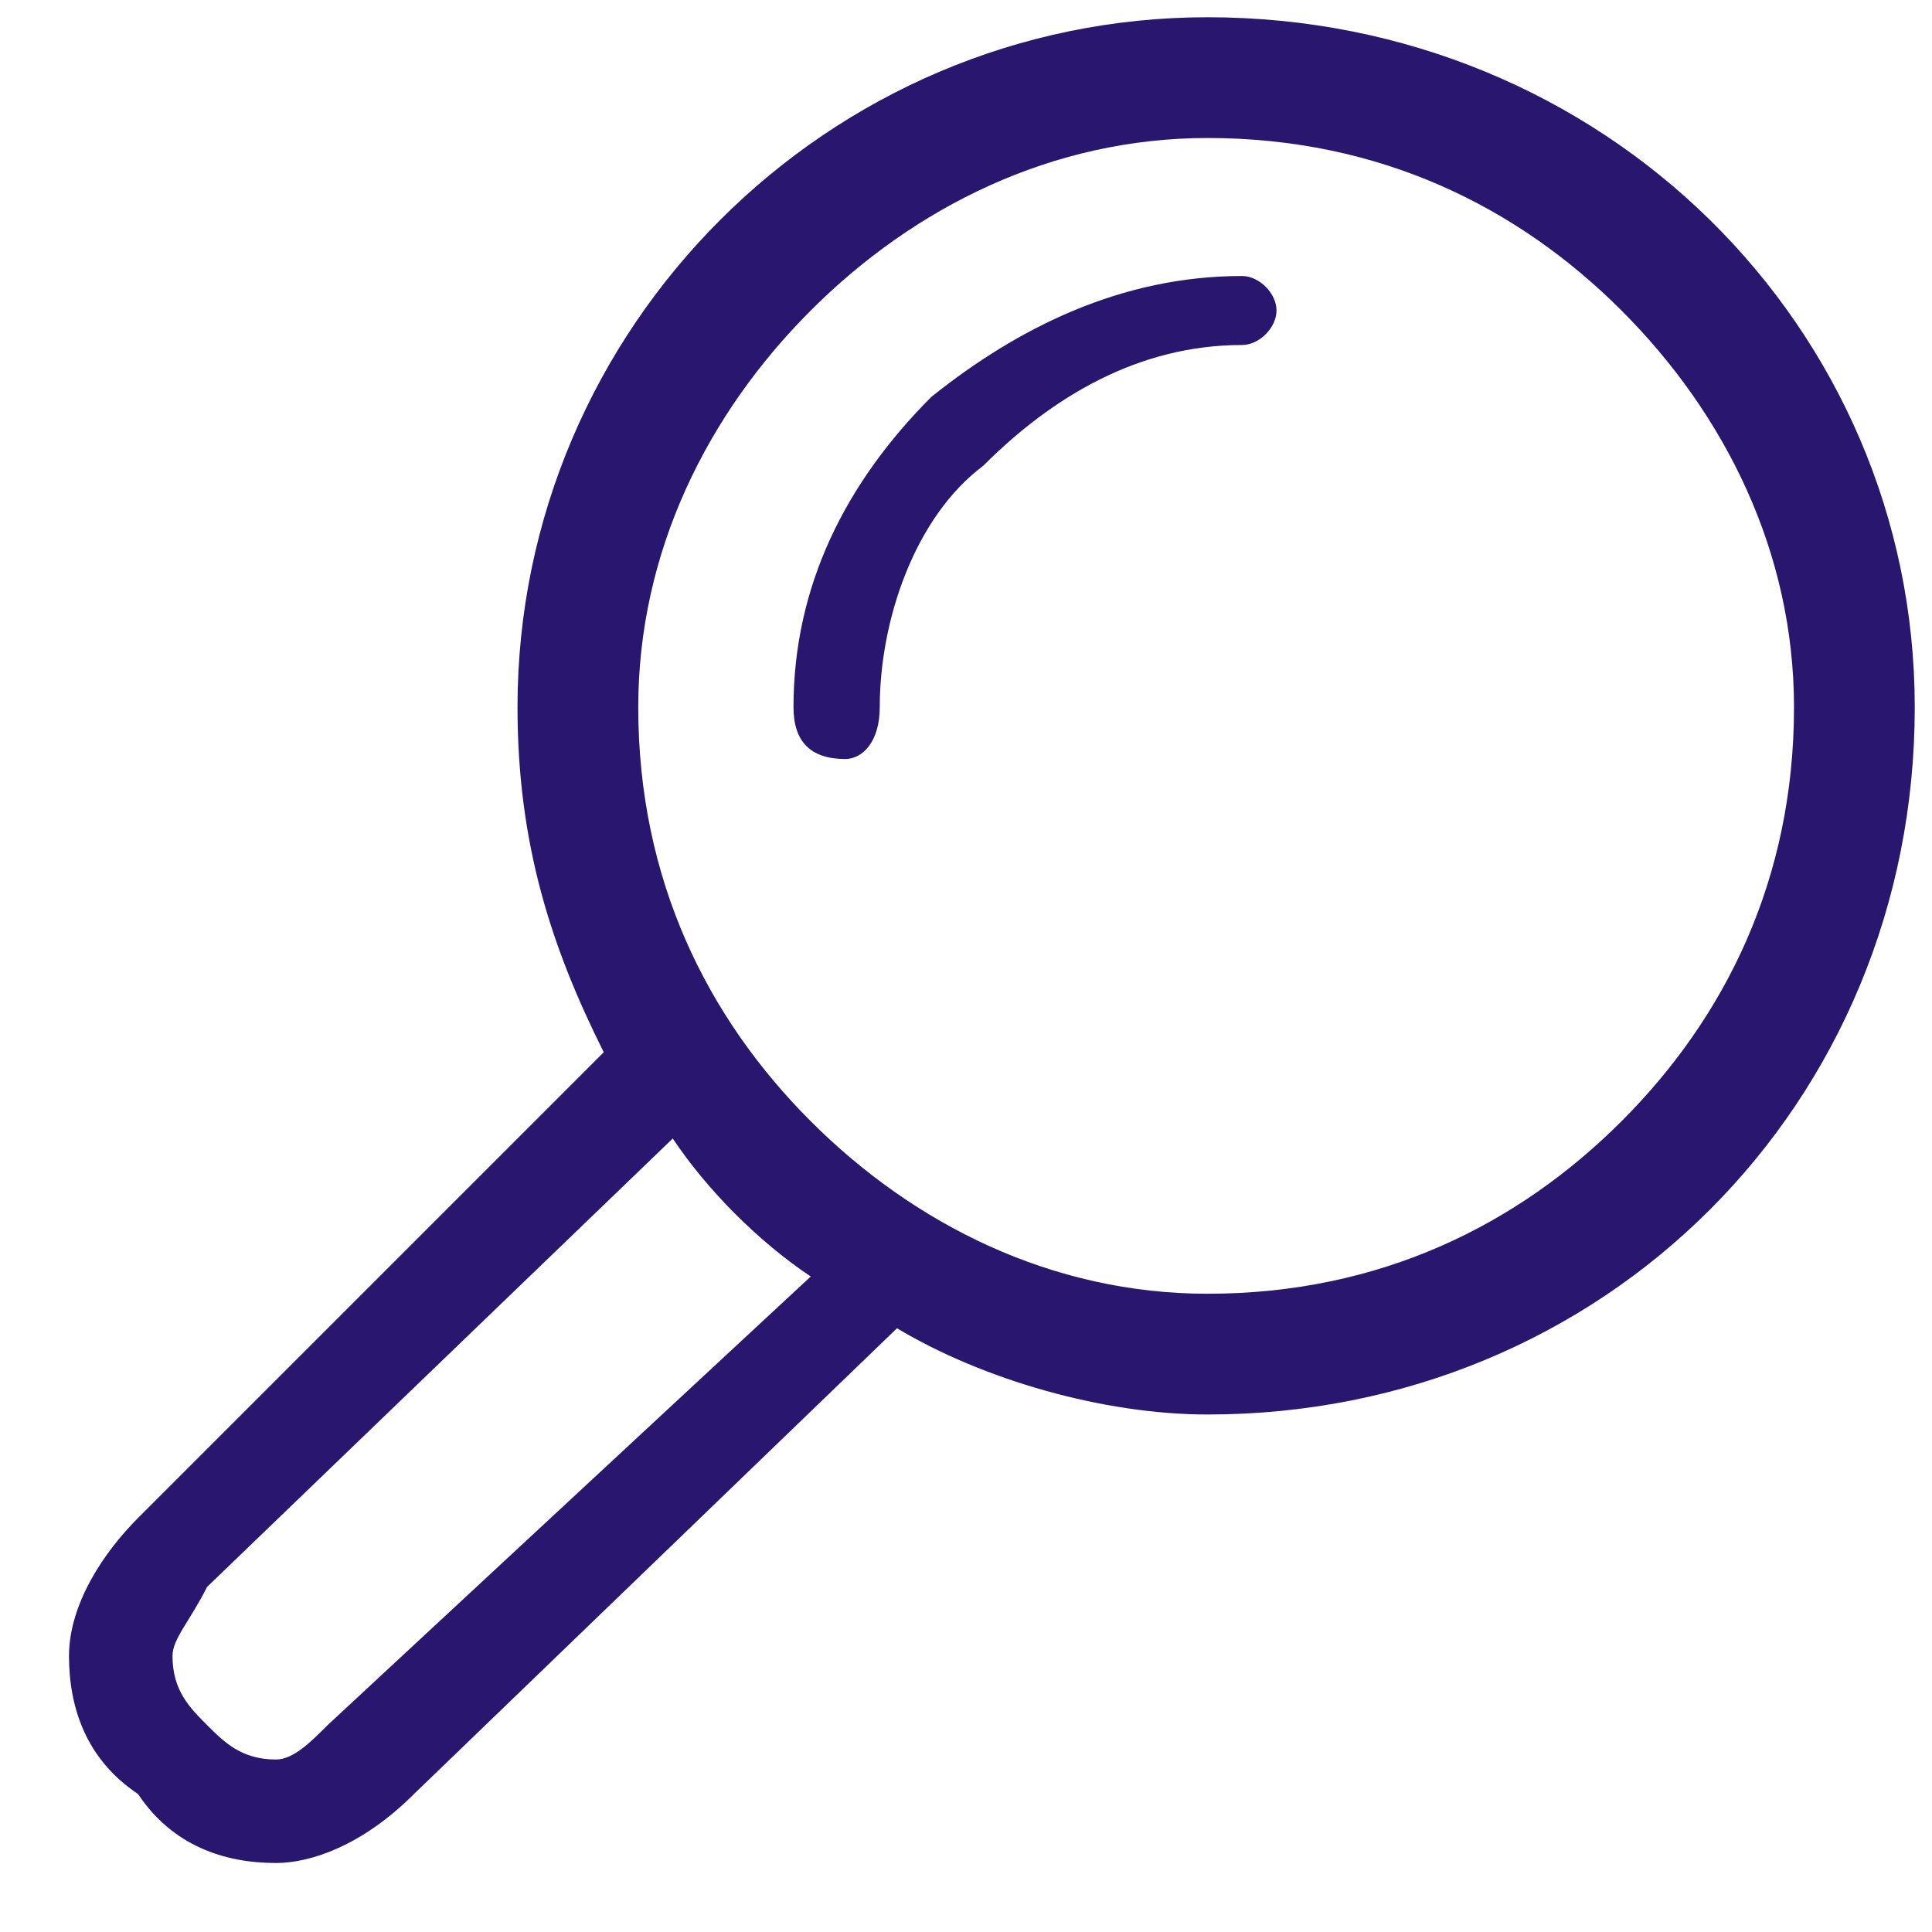 <?xml version="1.0" encoding="UTF-8"?>
<!DOCTYPE svg PUBLIC "-//W3C//DTD SVG 1.1//EN" "http://www.w3.org/Graphics/SVG/1.1/DTD/svg11.dtd">
<!-- Creator: CorelDRAW X7 -->
<svg xmlns="http://www.w3.org/2000/svg" xml:space="preserve" width="112px" height="112px" version="1.1" style="shape-rendering:geometricPrecision; text-rendering:geometricPrecision; image-rendering:optimizeQuality; fill-rule:evenodd; clip-rule:evenodd"
viewBox="0 0 112 112"
 xmlns:xlink="http://www.w3.org/1999/xlink">
 <defs>
  <style type="text/css">
   <![CDATA[
    .fil0 {fill:#29166F;fill-rule:nonzero}
   ]]>
  </style>
 </defs>
 <g id="Слой_x0020_1">
  <path class="fil0" d="M72 16c1,0 2,1 2,2 0,1 -1,2 -2,2 -6,0 -11,3 -15,7 -4,3 -6,9 -6,14 0,2 -1,3 -2,3 -2,0 -3,-1 -3,-3 0,-7 3,-13 8,-18 5,-4 11,-7 18,-7zm-33 50l-27 26c-1,2 -2,3 -2,4 0,2 1,3 2,4l0 0c1,1 2,2 4,2 1,0 2,-1 3,-2l0 0 28 -26c-3,-2 -6,-5 -8,-8zm13 11l-28 27 0 0c-3,3 -6,4 -8,4 -3,0 -6,-1 -8,-4l0 0c-3,-2 -4,-5 -4,-8 0,-3 2,-6 4,-8l27 -27c-3,-6 -5,-12 -5,-20 0,-22 18,-40 40,-40 23,0 41,18 41,40 0,23 -18,41 -41,41 -6,0 -13,-2 -18,-5zm42 -59c-6,-6 -14,-10 -24,-10 -9,0 -17,4 -23,10 -6,6 -10,14 -10,23 0,10 4,18 10,24 6,6 14,10 23,10 10,0 18,-4 24,-10 6,-6 10,-14 10,-24 0,-9 -4,-17 -10,-23z"/>
 </g>
</svg>
